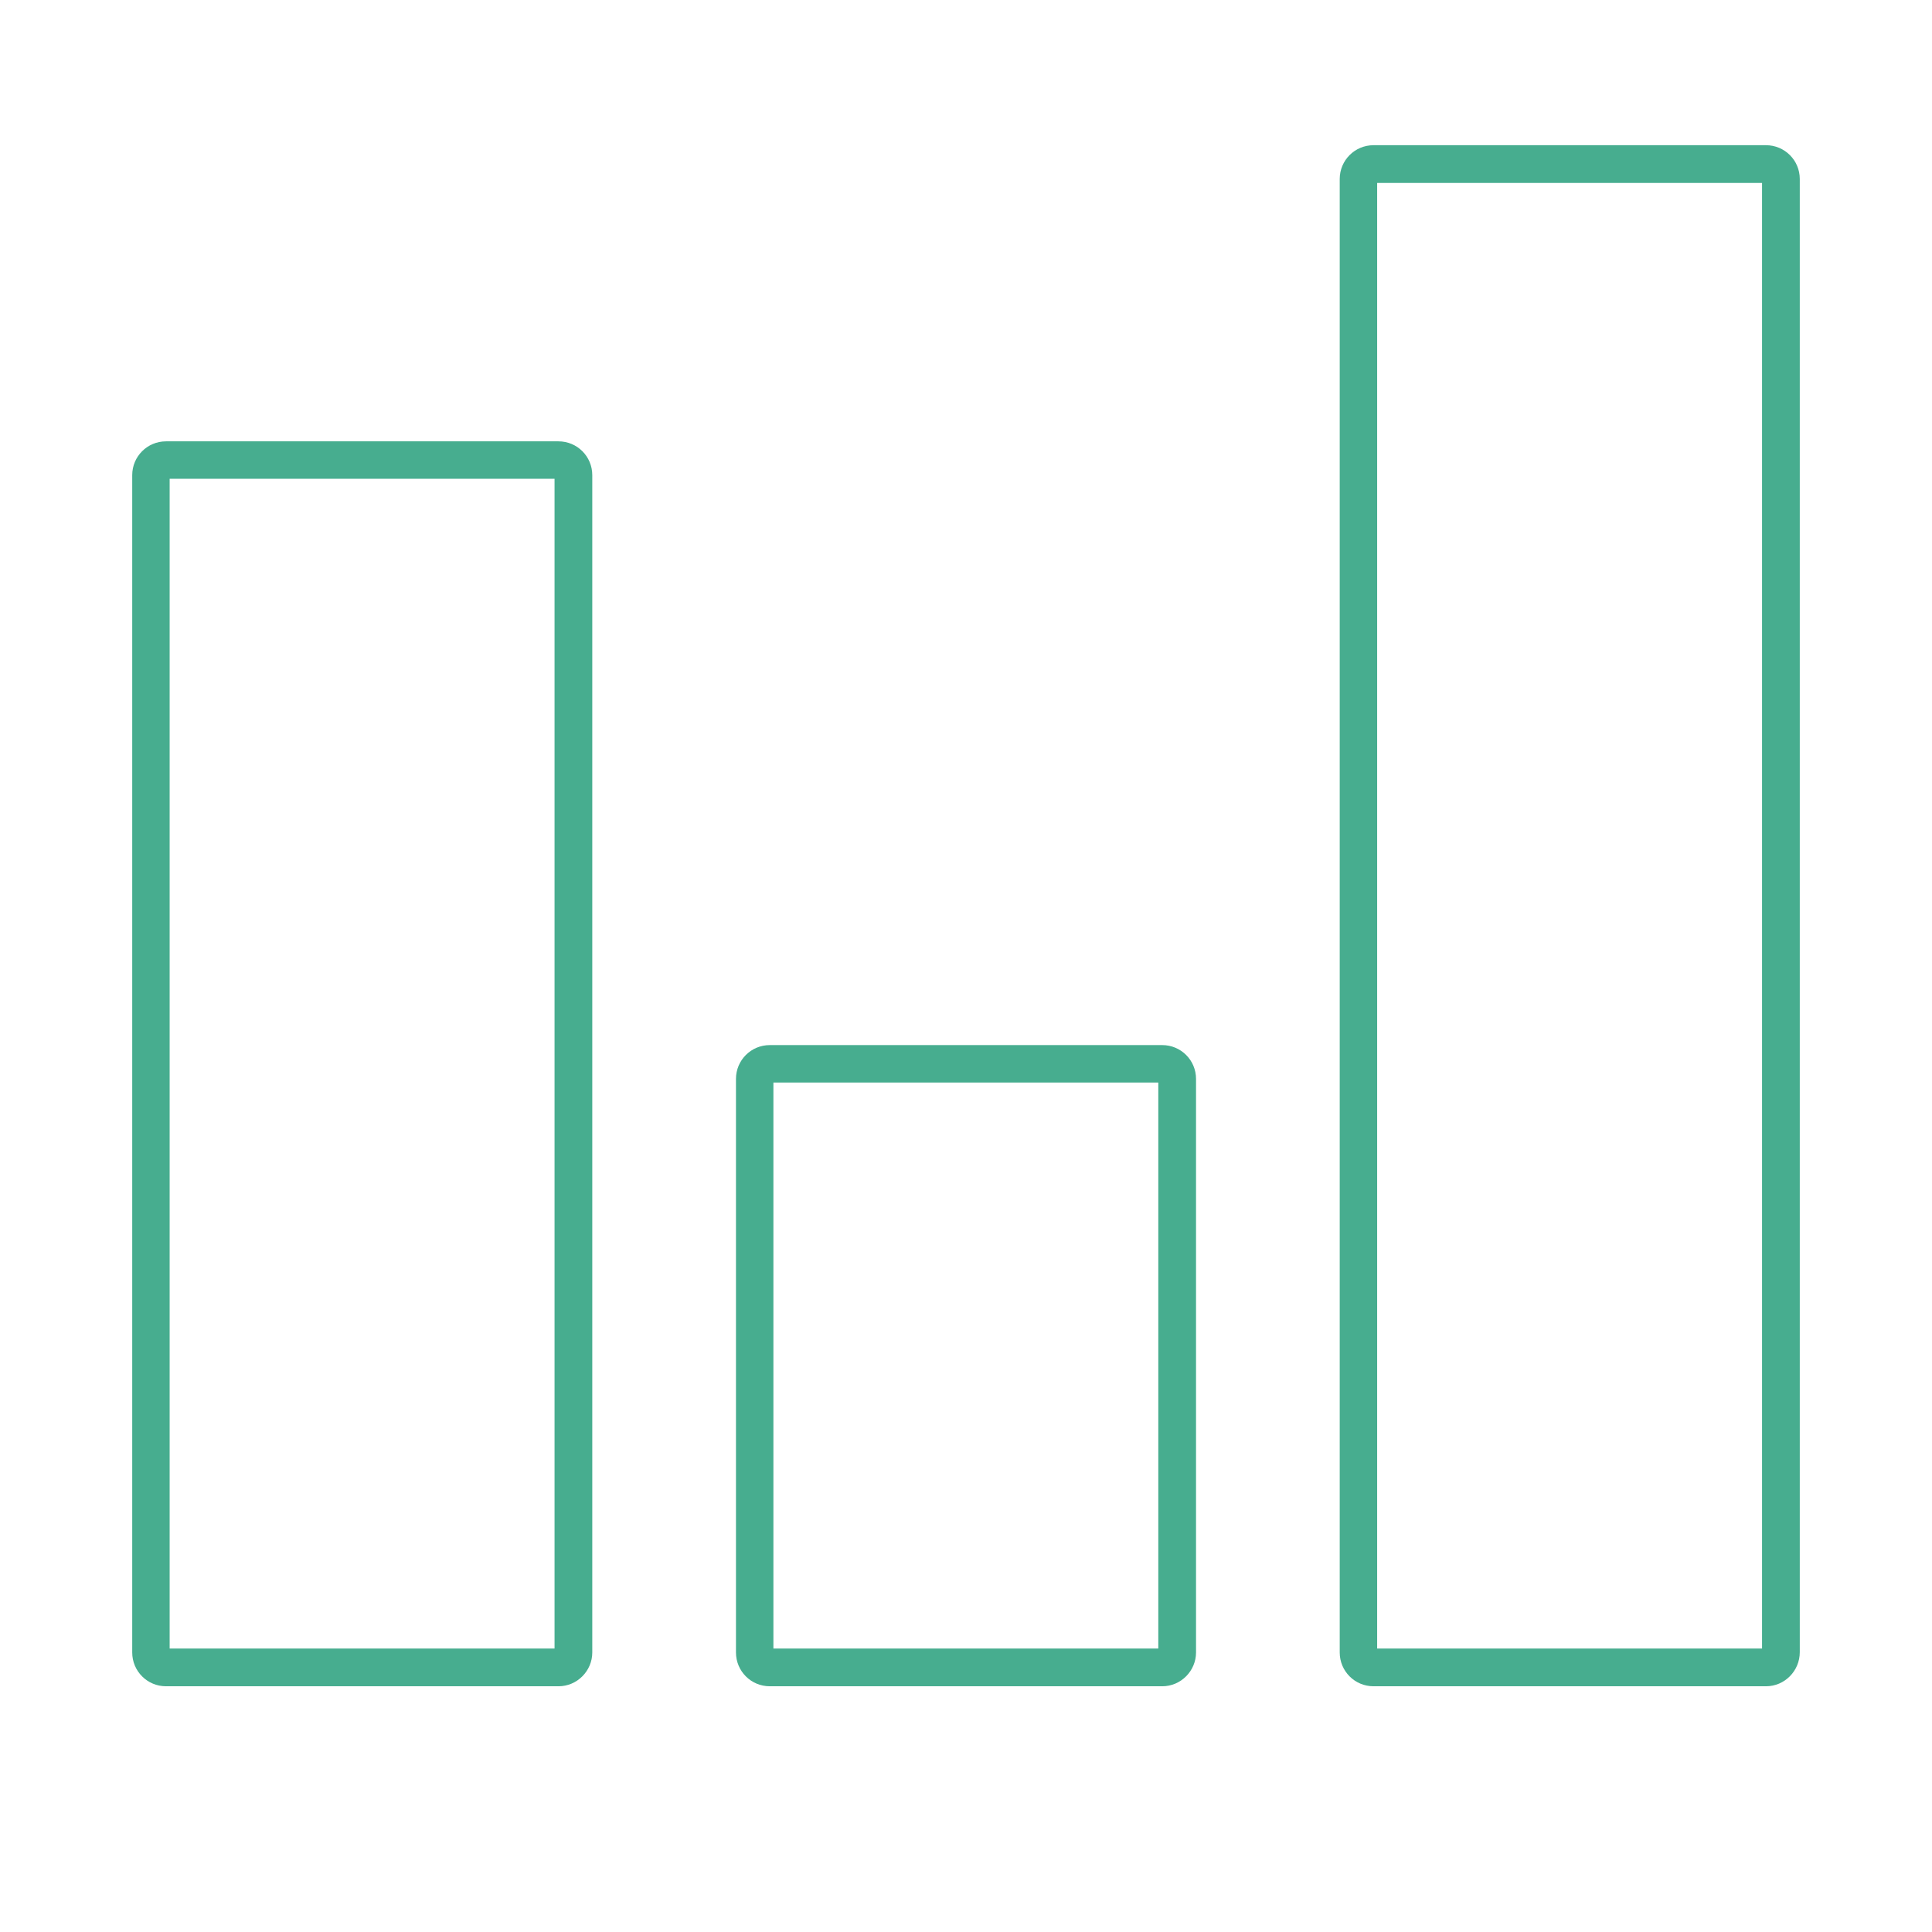 <svg version="1.1" id="Layer_1" xmlns="http://www.w3.org/2000/svg" x="0" y="0" viewBox="0 0 64 64" style="enable-background:new 0 0 64 64" xml:space="preserve"><style>.st0{fill:#47ad8f}</style><path class="st0" d="M18.5 55.86h-13c-.62 0-1.12-.5-1.12-1.12v-39c0-.62.5-1.12 1.12-1.12h13c.62 0 1.12.5 1.12 1.12v39c0 .61-.5 1.12-1.12 1.12zM5.62 54.61h12.75V15.86H5.62v38.75zM38.5 55.86h-13c-.62 0-1.12-.5-1.12-1.12v-19c0-.62.5-1.12 1.12-1.12h13c.62 0 1.12.5 1.12 1.12v19c0 .61-.5 1.12-1.12 1.12zm-12.88-1.25h12.75V35.86H25.62v18.75zM58.5 55.86h-13c-.62 0-1.12-.5-1.12-1.12V5.93c0-.62.5-1.12 1.12-1.12h13c.62 0 1.12.5 1.12 1.12v48.8c0 .62-.5 1.13-1.12 1.13zm-12.88-1.25h12.75V6.06H45.62v48.55z"/></svg>